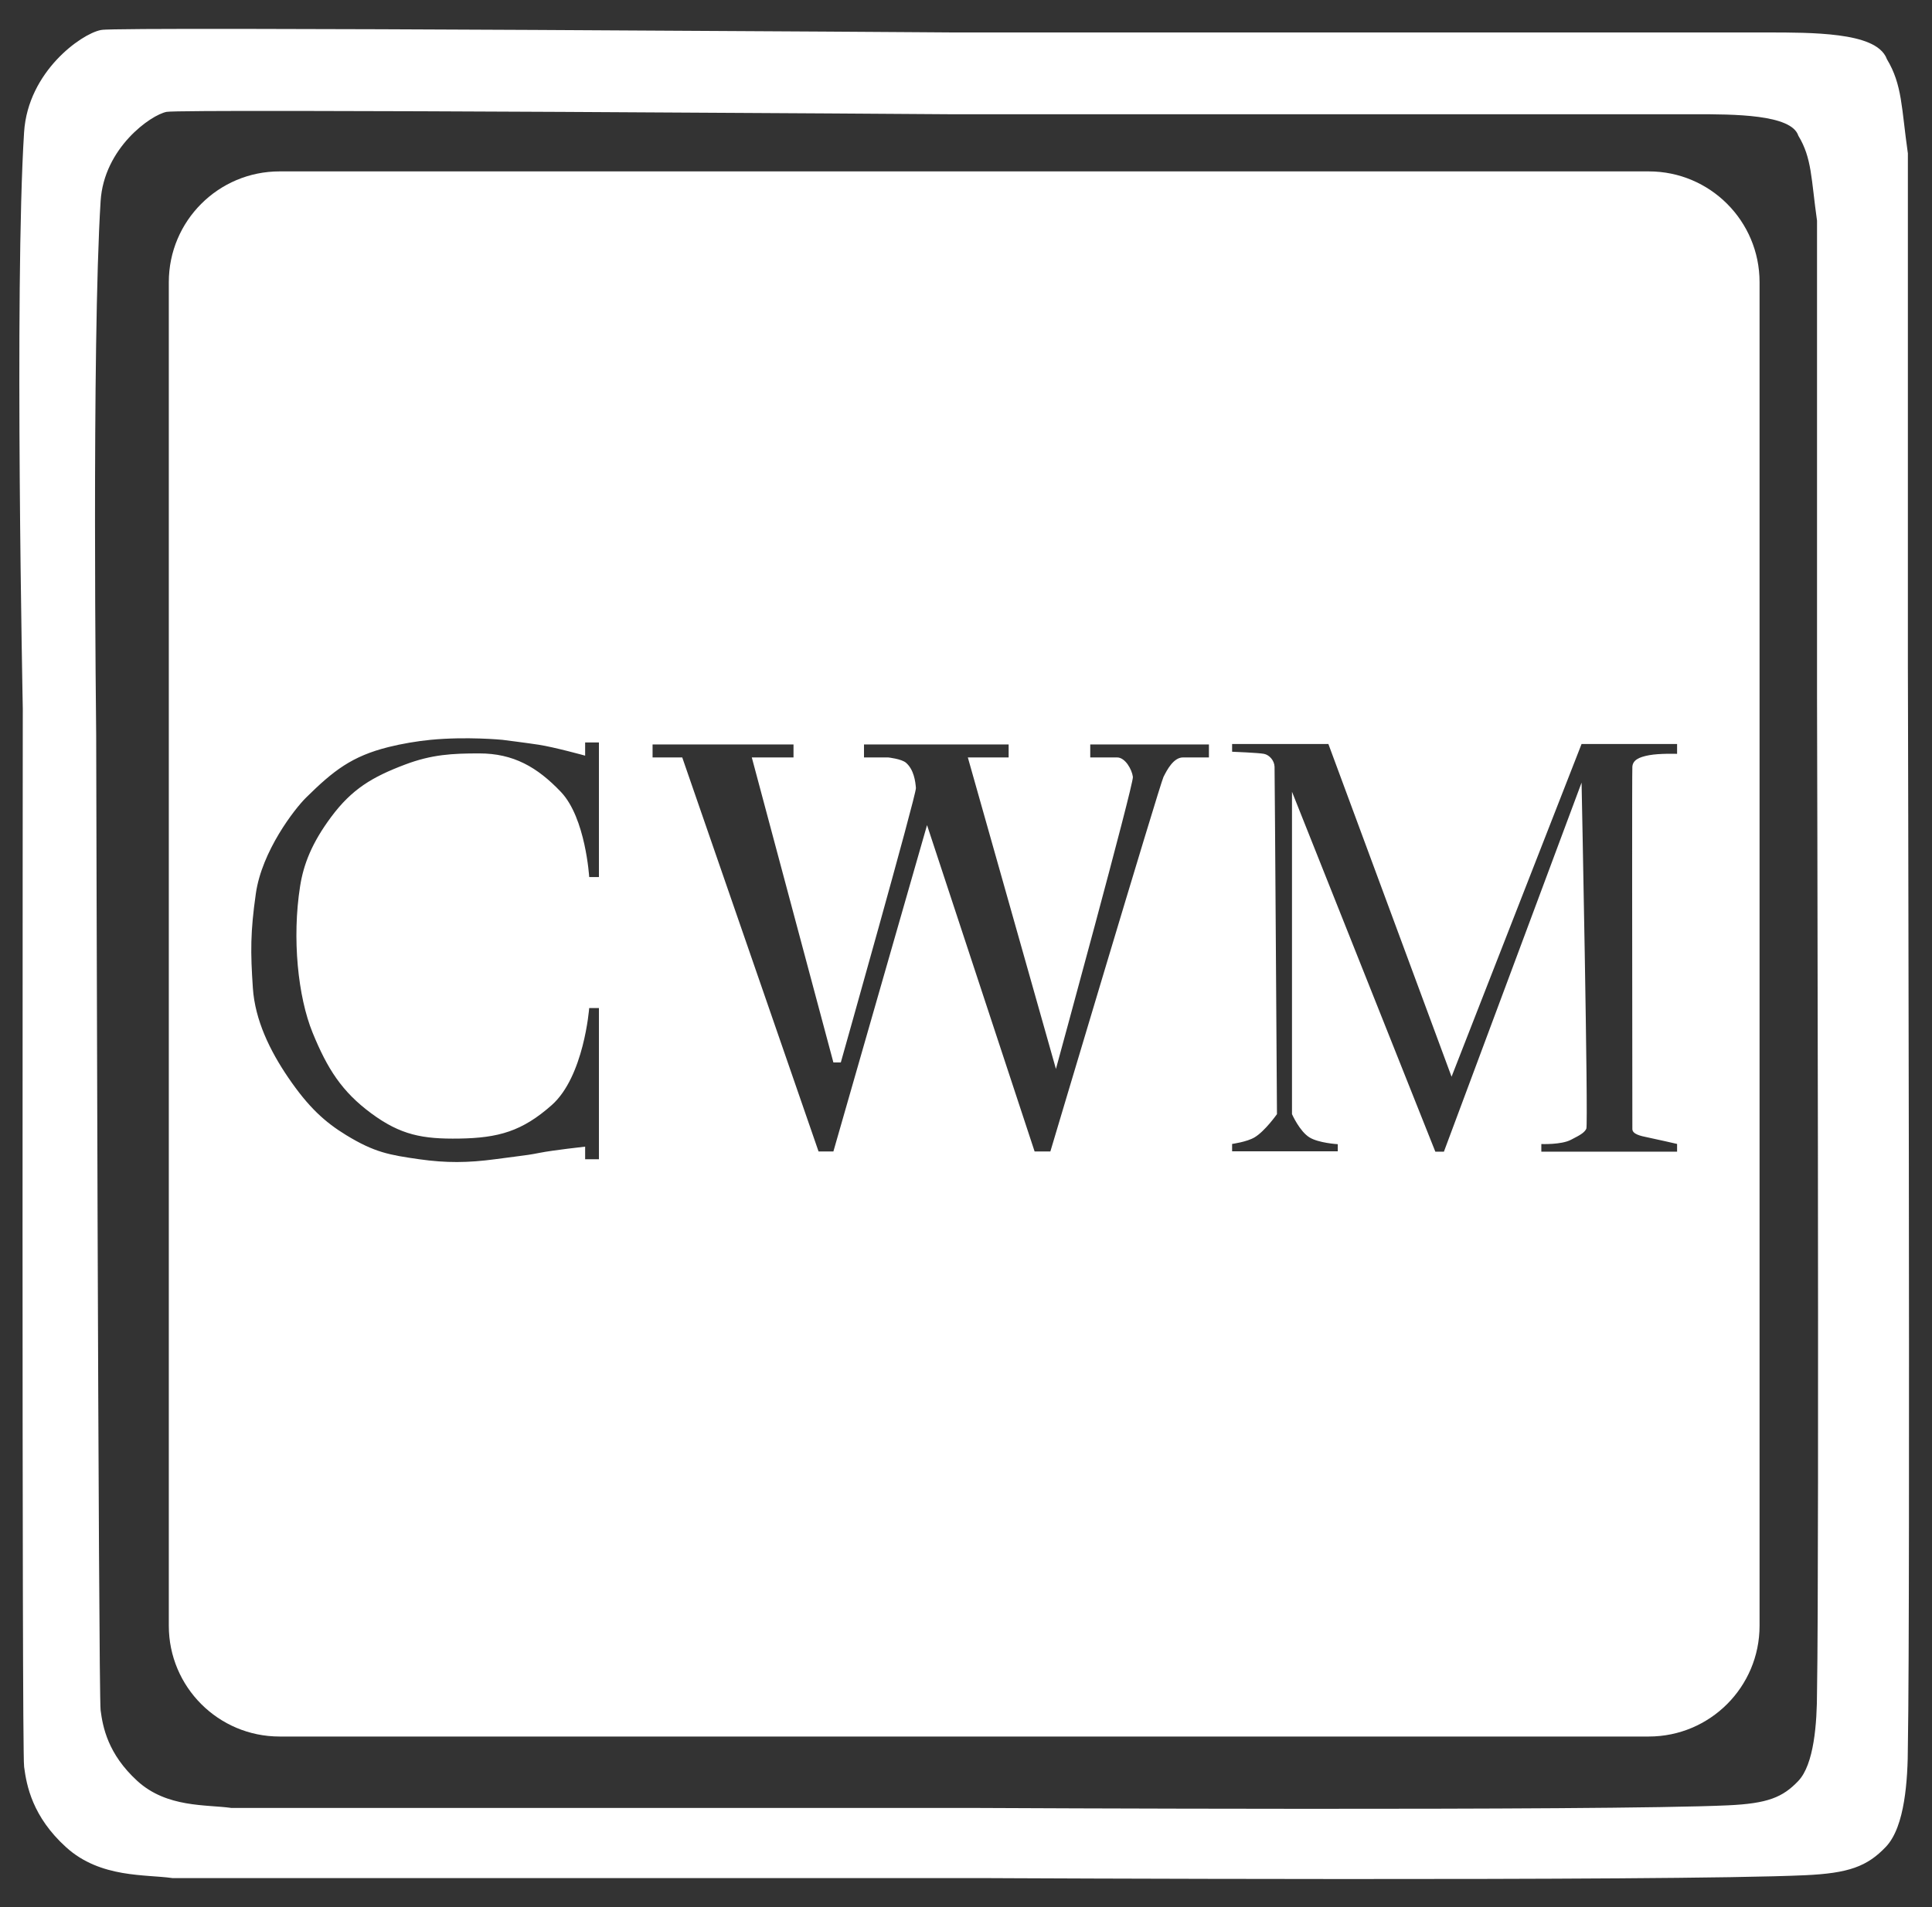 <svg width="157" height="155" viewBox="0 0 157 155" fill="none" xmlns="http://www.w3.org/2000/svg">
<rect x="0" y="0" width="157" height="155" fill="#333333" stroke="none"/>
<path d="M19.71 2.348C26.266 2.355 34.875 2.39 43.44 2.433C52.006 2.476 60.528 2.527 66.908 2.567C70.098 2.588 72.753 2.606 74.61 2.618C75.539 2.624 76.268 2.629 76.766 2.633C77.014 2.635 77.204 2.636 77.333 2.637C77.397 2.637 77.446 2.637 77.478 2.638H143.682C145.404 2.638 147.587 2.637 149.417 2.878C150.33 2.998 151.189 3.183 151.871 3.475C152.523 3.753 153.105 4.171 153.338 4.814C153.968 5.861 154.261 6.857 154.461 8.036C154.561 8.629 154.64 9.274 154.725 9.991C154.811 10.712 154.904 11.512 155.035 12.431L155.04 12.466V54.385C155.04 54.394 155.041 54.409 155.041 54.427C155.041 54.463 155.041 54.518 155.041 54.59C155.041 54.734 155.042 54.95 155.043 55.23C155.044 55.791 155.046 56.616 155.049 57.669C155.054 59.775 155.061 62.798 155.069 66.459C155.085 73.782 155.105 83.664 155.118 93.897C155.144 114.357 155.144 136.233 155.04 141.858C155.04 143.304 154.972 144.946 154.725 146.42C154.482 147.872 154.05 149.264 153.244 150.108C152.507 150.88 151.76 151.428 150.724 151.794C149.708 152.153 148.44 152.328 146.681 152.408C141.069 152.665 124.386 152.723 109.126 152.717C101.492 152.714 94.207 152.695 88.832 152.677C86.144 152.668 83.933 152.659 82.394 152.652C81.625 152.649 81.024 152.645 80.615 152.644C80.411 152.643 80.254 152.642 80.148 152.642C80.096 152.641 80.056 152.642 80.029 152.642C80.016 152.642 80.006 152.641 79.999 152.641H14.013L13.978 152.636C13.444 152.561 12.833 152.523 12.139 152.471C11.456 152.419 10.707 152.353 9.942 152.22C8.409 151.952 6.777 151.409 5.372 150.134C2.628 147.644 2.161 145.123 1.961 143.609C1.951 143.531 1.944 143.373 1.939 143.183C1.934 142.977 1.929 142.696 1.924 142.346C1.914 141.645 1.904 140.661 1.896 139.436C1.88 136.985 1.869 133.563 1.859 129.5C1.841 121.373 1.833 110.672 1.832 100.019C1.831 89.365 1.836 78.756 1.842 70.811C1.844 66.839 1.846 63.532 1.849 61.219C1.85 60.062 1.851 59.153 1.851 58.534C1.852 58.225 1.852 57.987 1.852 57.827V57.57C1.852 57.554 1.851 57.529 1.85 57.497C1.849 57.432 1.847 57.334 1.845 57.208C1.84 56.955 1.833 56.581 1.824 56.102C1.807 55.142 1.783 53.756 1.757 52.055C1.704 48.652 1.641 43.983 1.604 38.92C1.531 28.801 1.556 17.081 1.957 10.748C2.114 8.265 3.295 6.264 4.6 4.86C5.254 4.157 5.946 3.597 6.57 3.191C7.183 2.794 7.768 2.522 8.21 2.438C8.298 2.421 8.449 2.413 8.604 2.406C8.779 2.399 9.014 2.392 9.302 2.387C9.878 2.375 10.681 2.367 11.676 2.36C13.666 2.348 16.432 2.344 19.71 2.348ZM77.023 9.284C77.023 9.284 14.828 8.843 13.539 9.091C12.257 9.339 8.447 12.024 8.176 16.344C7.443 28.007 7.816 59.742 7.816 59.742C7.817 59.897 7.999 137.655 8.176 138.999C8.352 140.345 8.755 142.548 11.157 144.744C13.56 146.941 16.772 146.652 18.806 146.94H79.286C79.431 146.941 130.176 147.199 140.428 146.727C143.631 146.579 144.861 146.089 146.137 144.744C147.412 143.399 147.657 140.087 147.657 137.433C147.847 127.052 147.657 56.617 147.657 56.617V17.935C147.171 14.513 147.251 12.863 146.137 11.027C145.579 9.284 140.872 9.284 137.698 9.284C130.008 9.284 77.195 9.284 77.023 9.284Z" fill="white"/>
<path d="M133.987 13.93C138.958 13.93 142.987 17.959 142.987 22.93V132.135C142.987 137.105 138.957 141.135 133.987 141.135H22.718C17.747 141.135 13.718 137.105 13.718 132.135V22.93C13.718 17.959 17.747 13.93 22.718 13.93H133.987ZM40.824 60.129C40.785 60.125 37.928 59.847 34.989 60.129C33.909 60.232 32.637 60.45 31.584 60.713C28.579 61.463 27.092 62.638 24.885 64.811C23.93 65.75 21.284 69.172 20.791 72.622C20.344 75.748 20.351 77.372 20.549 80.306C20.724 82.913 21.94 85.399 23.41 87.56C25.063 89.991 26.403 91.201 28.134 92.258C30.43 93.659 31.628 93.869 34.067 94.217C36.254 94.528 38.035 94.51 40.224 94.217C40.909 94.125 41.415 94.06 41.817 94.009C42.753 93.889 43.124 93.842 43.863 93.694C44.911 93.485 47.511 93.197 47.55 93.192V94.217H48.671V81.928H47.88C47.875 81.988 47.449 87.502 44.834 89.817C42.436 91.94 40.515 92.487 37.313 92.537C34.343 92.583 32.559 92.252 30.17 90.487C27.781 88.723 26.603 86.865 25.406 83.938C24.209 81.01 23.723 76.258 24.386 72.035C24.666 70.246 25.342 68.512 26.9 66.412C28.597 64.126 30.249 63.148 32.912 62.141C35.095 61.315 36.769 61.233 38.945 61.233C41.727 61.233 43.658 62.346 45.578 64.36C47.593 66.474 47.88 71.283 47.88 71.283H48.671V60.341H47.55V61.415C47.509 61.404 45.056 60.724 43.759 60.525C42.804 60.379 40.843 60.131 40.824 60.129ZM100.125 60.467V61.097C100.166 61.098 102.267 61.181 102.712 61.268C103.161 61.356 103.556 61.816 103.574 62.315C103.592 62.822 103.77 90.55 103.77 90.55C103.754 90.572 102.794 91.934 101.948 92.439C101.336 92.804 100.154 92.969 100.125 92.973V93.573H108.711V92.993C108.685 92.992 107.151 92.9 106.408 92.439C105.61 91.943 105.002 90.575 104.991 90.55V64.348L116.639 93.6H117.337L128.523 63.608C128.526 63.728 129.084 91.376 128.91 91.736C128.748 92.073 128.355 92.276 127.774 92.576C127.733 92.597 127.69 92.619 127.647 92.642C126.868 93.046 125.27 92.982 125.253 92.981V93.6H136.285V92.973C136.257 92.966 134.467 92.556 133.883 92.439C133.334 92.328 132.65 92.18 132.65 91.761C132.65 91.148 132.649 89.439 132.646 87.135C132.637 78.818 132.619 62.733 132.65 62.315C132.691 61.79 133.15 61.536 134.018 61.378C134.882 61.221 136.267 61.267 136.285 61.268V60.467H128.523L117.958 87.509L107.948 60.467H100.125ZM53.03 60.505V61.56H55.441L66.518 93.584H67.724L75.334 67.06L84.075 93.584H85.356C85.356 93.584 94.267 63.701 94.549 63.142C94.83 62.583 95.362 61.56 96.132 61.56H98.241V60.505H88.597V61.56H90.781C91.439 61.56 91.987 62.544 92.062 63.142C92.137 63.739 85.842 86.754 85.808 86.877L78.649 61.56H81.965V60.505H70.211V61.56H72.17C72.195 61.562 73.266 61.678 73.63 61.997C74.267 62.557 74.388 63.509 74.43 64.046C74.472 64.585 68.358 86.24 68.327 86.35H67.724L61.093 61.56H64.483V60.505H53.03Z" fill="white"/>
</svg>
